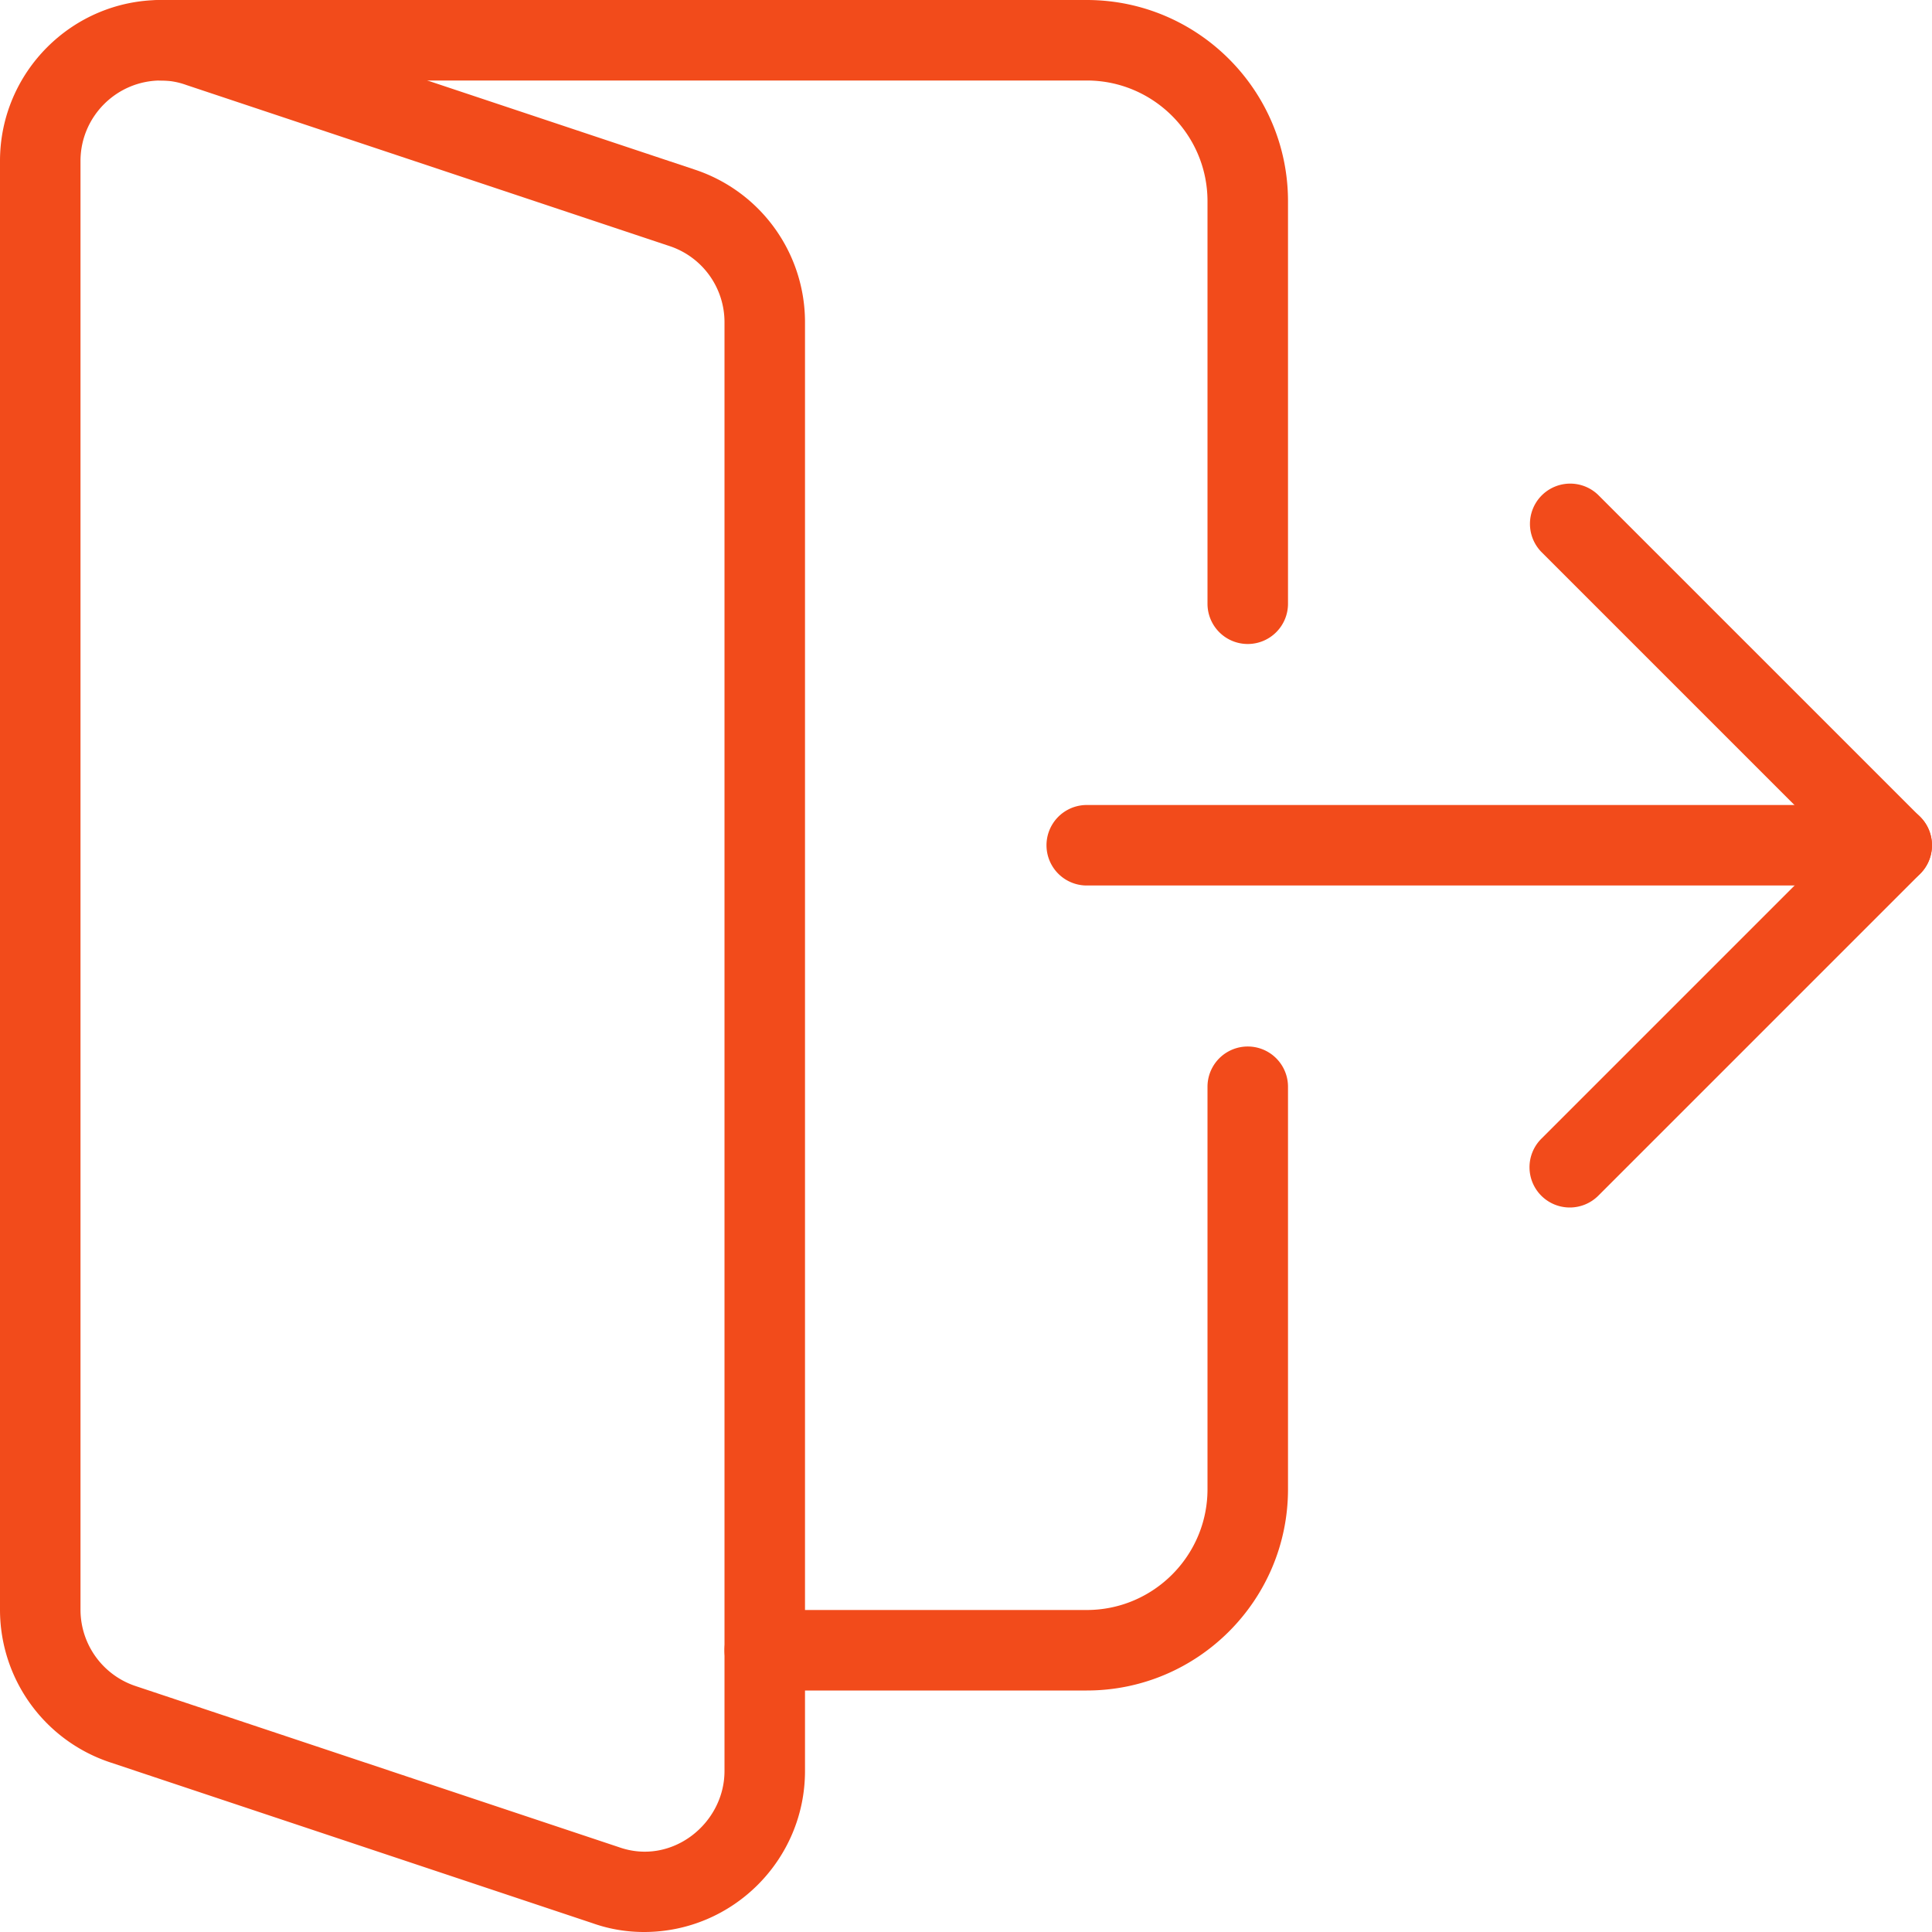 <svg xmlns="http://www.w3.org/2000/svg" version="1.1" xmlns:xlink="http://www.w3.org/1999/xlink" width="512" height="512" x="0" y="0" viewBox="0 0 24 24" style="enable-background:new 0 0 512 512" xml:space="preserve" class=""><g><path d="M13.5 21h-4a.5.5 0 0 1 0-1h4c.827 0 1.5-.673 1.5-1.5v-5a.5.5 0 0 1 1 0v5c0 1.378-1.121 2.5-2.5 2.5zM23.5 11h-10a.5.5 0 0 1 0-1h10a.5.5 0 0 1 0 1z" fill="#f24b1b" opacity="1" data-original="#000000" class=""></path><path d="M8 24c-.22 0-.435-.037-.638-.109l-5.99-1.997A1.998 1.998 0 0 1 0 20V2C0 .897.897 0 2 0c.222 0 .438.037.639.11l5.989 1.996A1.996 1.996 0 0 1 10 4v18c0 1.103-.897 2-2 2zM2 1c-.552 0-1 .449-1 1v18a1 1 0 0 0 .688.946l6 2C8.344 23.179 9 22.654 9 22V4a.996.996 0 0 0-.688-.945l-6-2A.92.92 0 0 0 2 1z" fill="#f24b1b" opacity="1" data-original="#000000" class=""></path><path d="M15.5 8a.5.5 0 0 1-.5-.5v-5c0-.827-.673-1.5-1.5-1.5H2a.5.5 0 0 1 0-1h11.5C14.879 0 16 1.122 16 2.5v5a.5.5 0 0 1-.5.5zM19.5 15a.5.5 0 0 1-.354-.853l3.646-3.646-3.646-3.646a.5.5 0 0 1 .707-.707l4 4a.5.5 0 0 1 0 .707l-4 4A.501.501 0 0 1 19.5 15z" fill="#f24b1b" opacity="1" data-original="#000000" class=""></path></g></svg>